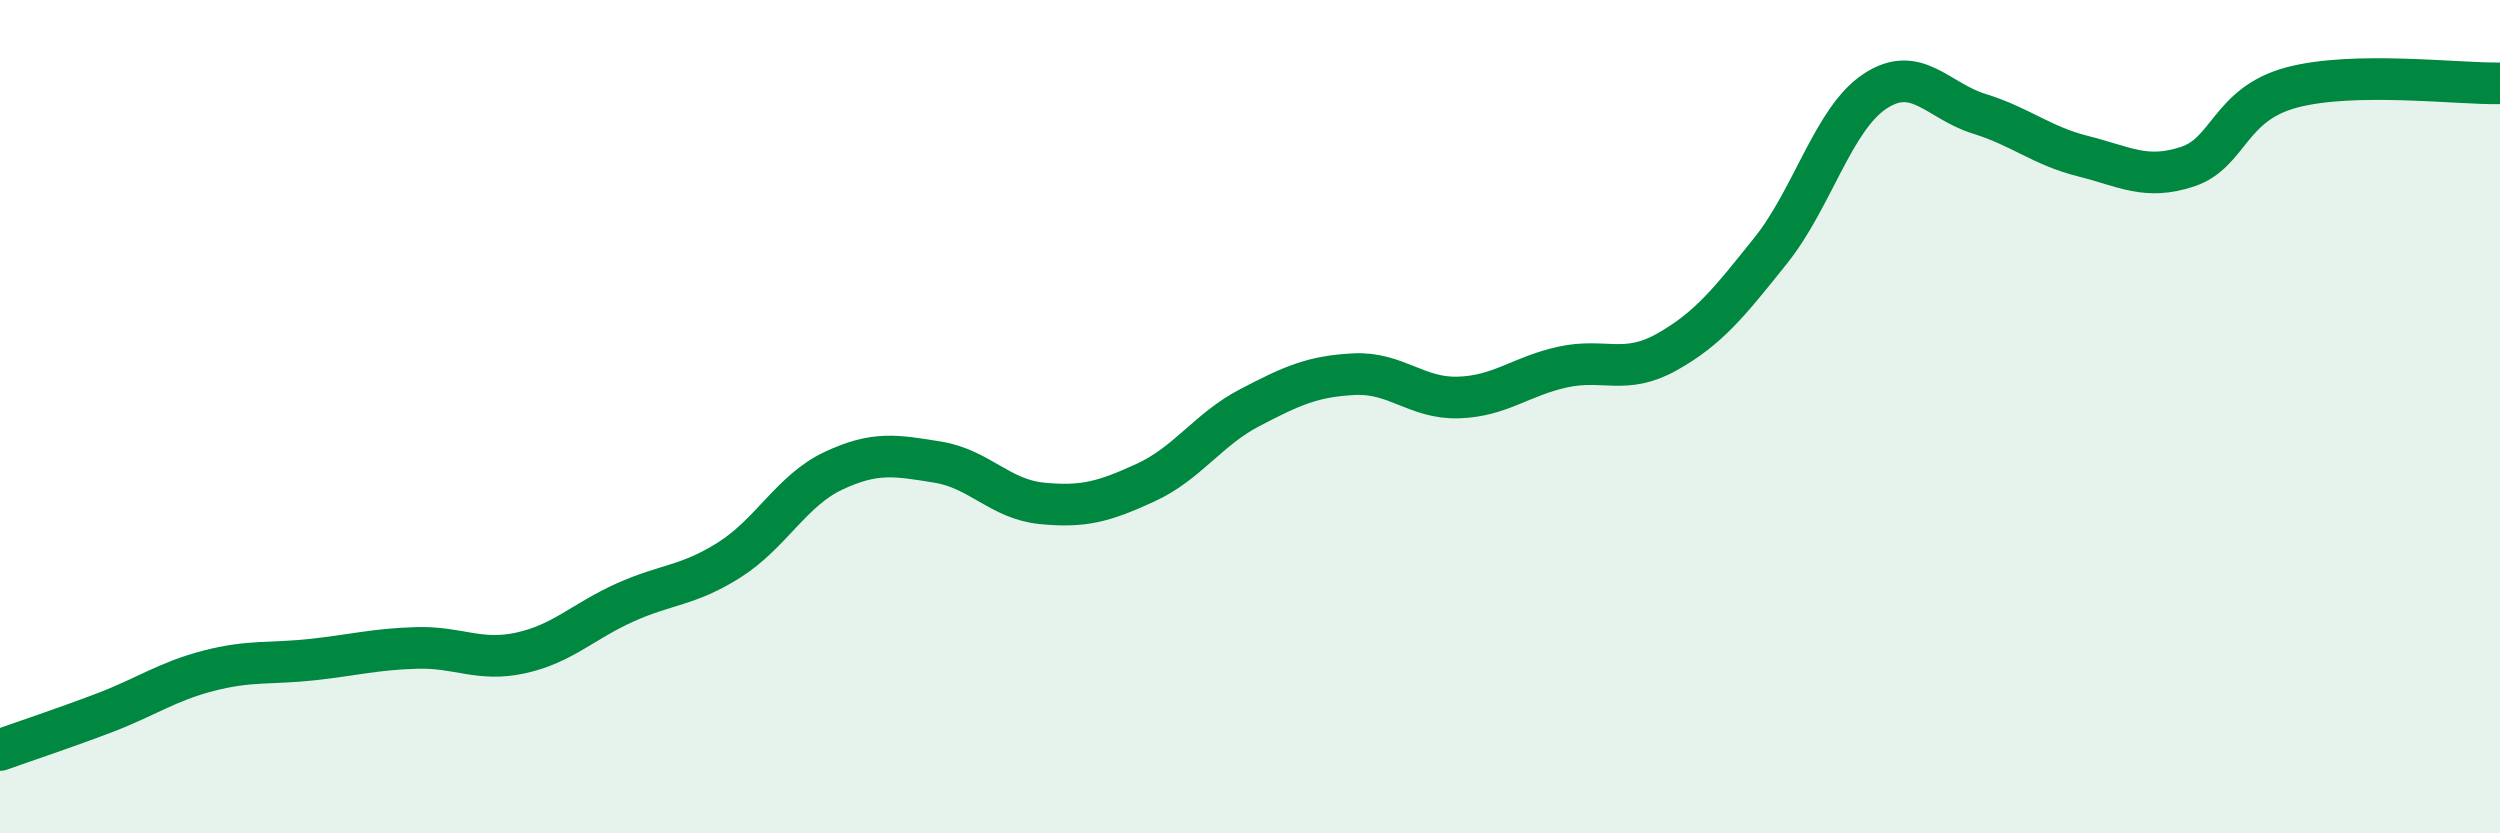 
    <svg width="60" height="20" viewBox="0 0 60 20" xmlns="http://www.w3.org/2000/svg">
      <path
        d="M 0,18 C 0.5,17.82 1.5,17.49 2.5,17.11 C 3.5,16.73 4,16.36 5,16.1 C 6,15.84 6.5,15.94 7.5,15.83 C 8.5,15.72 9,15.58 10,15.55 C 11,15.52 11.5,15.89 12.5,15.67 C 13.5,15.45 14,14.91 15,14.46 C 16,14.01 16.5,14.07 17.5,13.44 C 18.5,12.81 19,11.77 20,11.3 C 21,10.83 21.5,10.93 22.5,11.09 C 23.5,11.25 24,11.98 25,12.08 C 26,12.18 26.5,12.04 27.5,11.58 C 28.5,11.12 29,10.3 30,9.78 C 31,9.26 31.5,9.03 32.5,8.98 C 33.5,8.93 34,9.57 35,9.54 C 36,9.51 36.5,9.03 37.5,8.81 C 38.5,8.59 39,9.01 40,8.45 C 41,7.89 41.5,7.26 42.5,6.01 C 43.5,4.76 44,2.85 45,2.19 C 46,1.53 46.5,2.42 47.5,2.73 C 48.5,3.04 49,3.5 50,3.75 C 51,4 51.5,4.33 52.5,4 C 53.5,3.67 53.5,2.5 55,2.1 C 56.5,1.7 59,2.02 60,2L60 20L0 20Z"
        fill="#008740"
        opacity="0.1"
        stroke-linecap="round"
        stroke-linejoin="round"
      />
      <path
        d="M 0,18 C 0.5,17.82 1.5,17.49 2.5,17.11 C 3.5,16.73 4,16.36 5,16.1 C 6,15.84 6.5,15.94 7.5,15.83 C 8.5,15.72 9,15.58 10,15.55 C 11,15.52 11.5,15.89 12.5,15.67 C 13.5,15.45 14,14.91 15,14.46 C 16,14.01 16.5,14.07 17.5,13.44 C 18.5,12.81 19,11.77 20,11.3 C 21,10.83 21.5,10.93 22.5,11.09 C 23.5,11.25 24,11.98 25,12.08 C 26,12.18 26.5,12.04 27.5,11.58 C 28.5,11.12 29,10.3 30,9.78 C 31,9.26 31.5,9.03 32.5,8.98 C 33.5,8.93 34,9.57 35,9.54 C 36,9.51 36.5,9.03 37.5,8.81 C 38.5,8.59 39,9.01 40,8.45 C 41,7.89 41.5,7.26 42.5,6.01 C 43.5,4.76 44,2.85 45,2.19 C 46,1.53 46.5,2.42 47.5,2.73 C 48.5,3.04 49,3.5 50,3.75 C 51,4 51.5,4.33 52.5,4 C 53.5,3.67 53.5,2.5 55,2.1 C 56.5,1.7 59,2.02 60,2"
        stroke="#008740"
        stroke-width="1"
        fill="none"
        stroke-linecap="round"
        stroke-linejoin="round"
      />
    </svg>
  